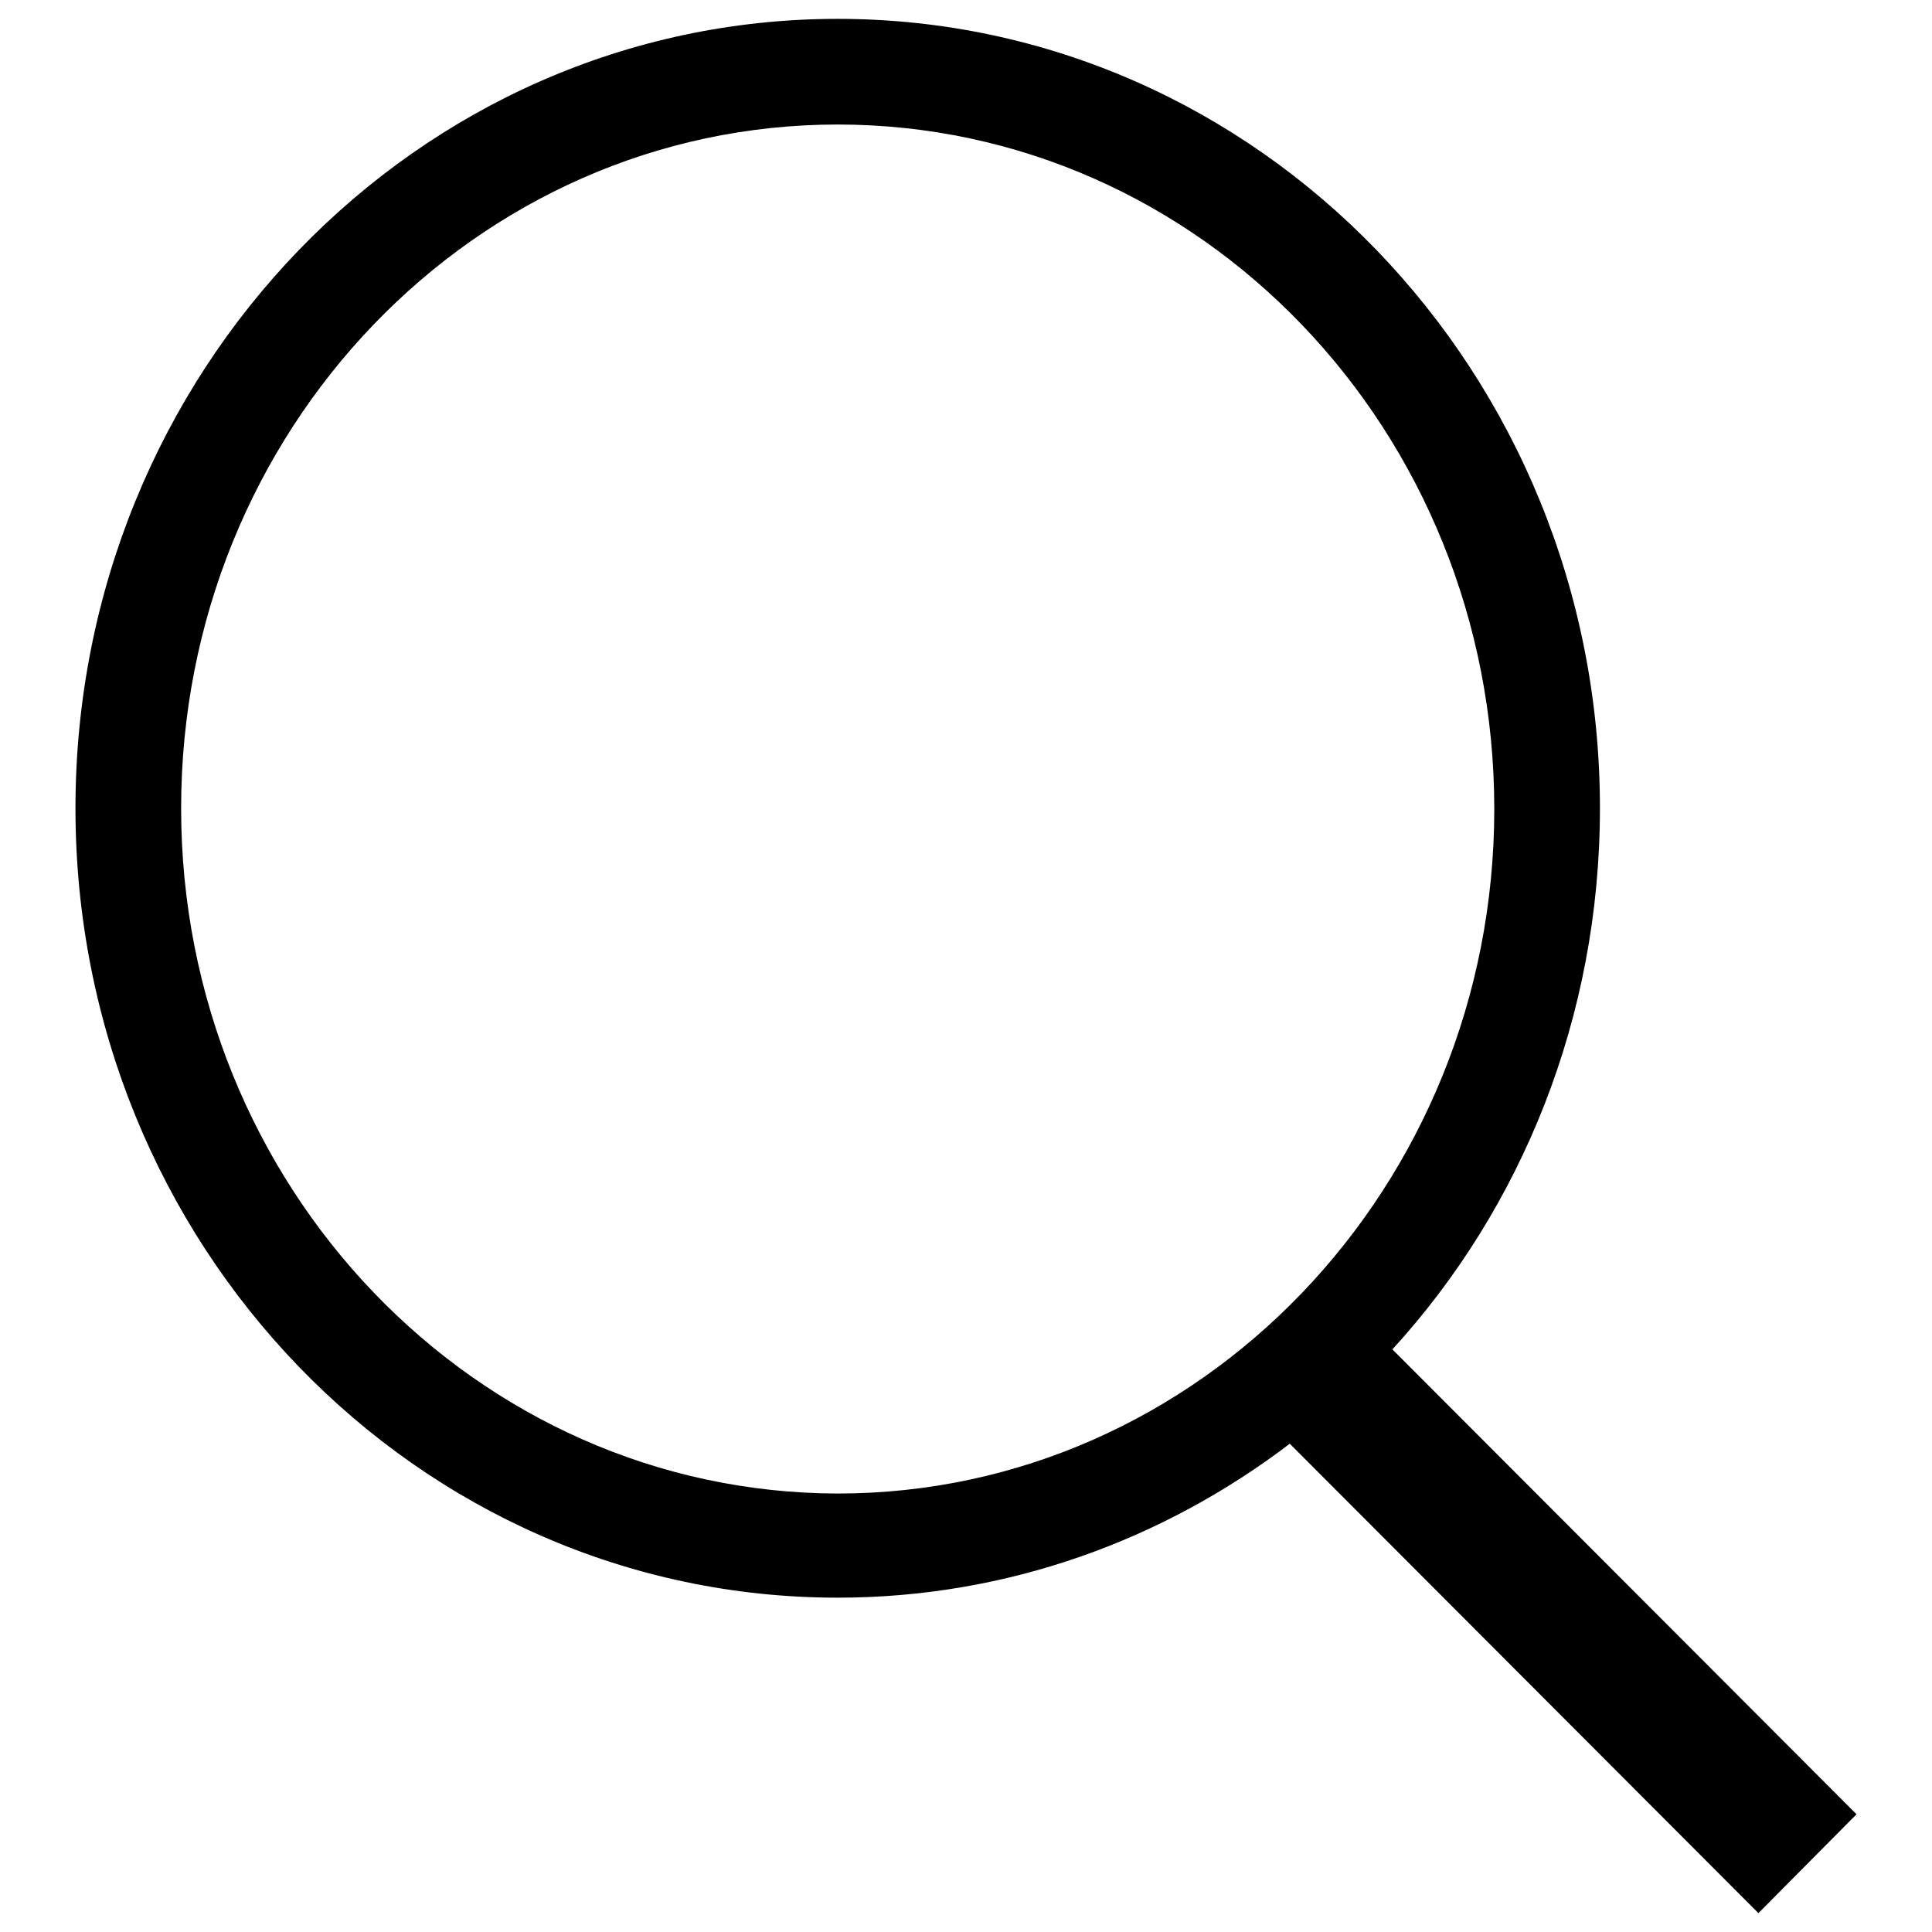 <?xml version="1.0" encoding="utf-8"?>
<!-- Svg Vector Icons : http://www.onlinewebfonts.com/icon -->
<!DOCTYPE svg PUBLIC "-//W3C//DTD SVG 1.1//EN" "http://www.w3.org/Graphics/SVG/1.1/DTD/svg11.dtd">
<svg version="1.1" xmlns="http://www.w3.org/2000/svg" xmlns:xlink="http://www.w3.org/1999/xlink" x="0px" y="0px" viewBox="0 0 256 256" enable-background="new 0 0 256 256" xml:space="preserve">
<g><g><path fill="#000000" d="M246,240.4l-61.5-61.6c17.1-18.7,27.5-44,27.5-71.7C212,49.4,166.8,2.5,111,2.5C55.2,2.5,10,49.4,10,107.1c0,57.8,45.2,104.6,101,104.6c22.4,0,43.1-7.6,59.9-20.4l62.1,62.2L246,240.4z M24,107.1C24,57,63,16.5,111,16.5c48.1,0,87,40.6,87,90.7c0,50.1-39,90.7-87,90.7C63,197.8,24,157.2,24,107.1z"/></g></g>
</svg>